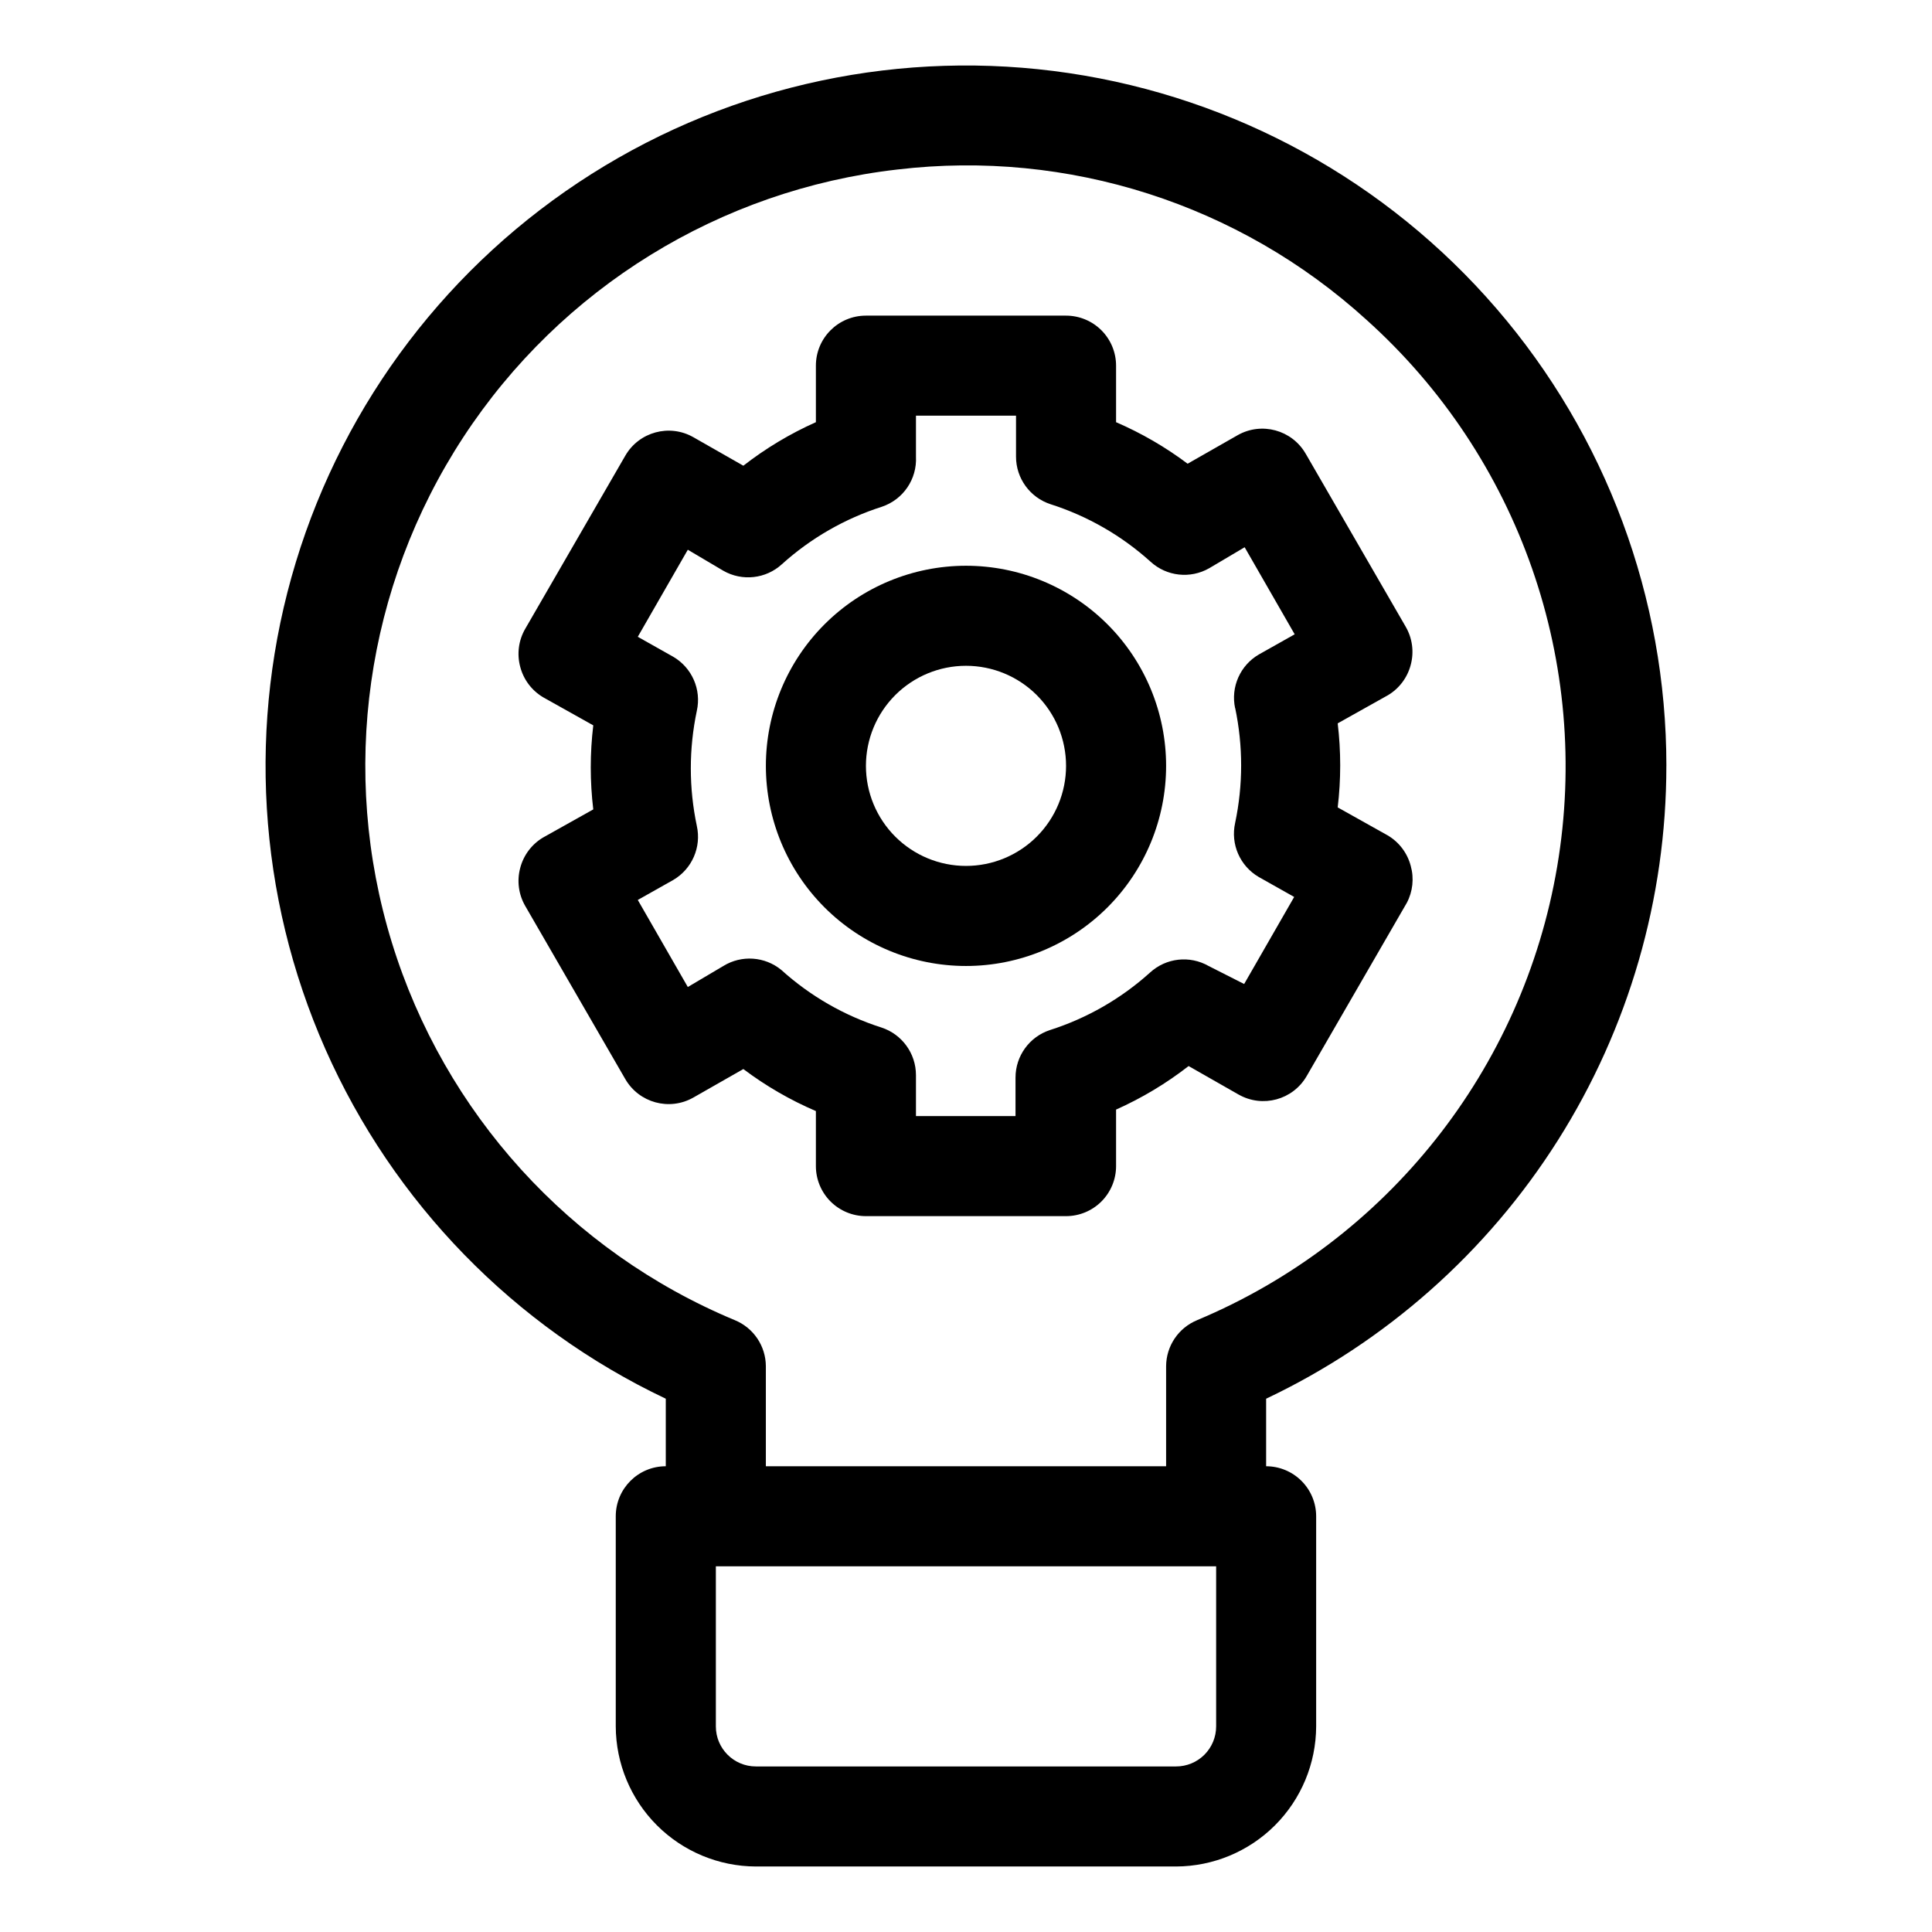 <?xml version="1.0" encoding="UTF-8"?>
<!-- Uploaded to: SVG Repo, www.svgrepo.com, Generator: SVG Repo Mixer Tools -->
<svg fill="#000000" width="800px" height="800px" version="1.1" viewBox="144 144 512 512" xmlns="http://www.w3.org/2000/svg">
 <g>
  <path d="m517.86 373.48c-0.883-3.394-3.074-6.305-6.098-8.086l-13.258-7.426c0.883-7.398 0.883-14.875 0-22.273l13.258-7.426v0.004c3.023-1.785 5.215-4.691 6.098-8.09 0.914-3.402 0.438-7.027-1.324-10.074l-26.516-45.875h-0.004c-3.641-6.312-11.691-8.504-18.027-4.906l-13.258 7.559h-0.004c-5.859-4.402-12.227-8.098-18.957-11.004v-14.98c0-3.519-1.398-6.891-3.883-9.375-2.488-2.488-5.859-3.883-9.375-3.883h-53.035c-7.32 0-13.258 5.934-13.258 13.258v14.98c-6.848 3.055-13.305 6.926-19.223 11.535l-13.258-7.559c-6.336-3.598-14.391-1.406-18.031 4.906l-26.516 45.875v-0.004c-1.766 3.051-2.242 6.676-1.328 10.078 0.883 3.398 3.078 6.305 6.102 8.086l13.258 7.426c-0.887 7.398-0.887 14.875 0 22.273l-13.258 7.426c-3.023 1.781-5.219 4.691-6.102 8.086-0.914 3.402-0.438 7.027 1.328 10.078l26.516 45.875v-0.004c3.641 6.312 11.695 8.504 18.031 4.906l13.258-7.559c5.938 4.469 12.395 8.211 19.223 11.137v14.586c0 3.516 1.398 6.887 3.883 9.375 2.488 2.484 5.859 3.883 9.375 3.883h53.035c3.516 0 6.887-1.398 9.375-3.883 2.484-2.488 3.883-5.859 3.883-9.375v-14.98c6.852-3.055 13.305-6.93 19.223-11.535l13.258 7.559v-0.004c6.34 3.602 14.391 1.41 18.031-4.902l26.516-45.875h0.004c1.602-3.012 1.98-6.527 1.059-9.812zm-46.535-41.895c2.121 10.055 2.121 20.441 0 30.496-1.254 5.617 1.266 11.402 6.231 14.316l9.414 5.305-13.258 23.07-9.414-4.773c-4.996-2.856-11.262-2.156-15.512 1.723-7.652 6.914-16.691 12.109-26.516 15.246-5.453 1.777-9.145 6.859-9.148 12.594v10.211h-26.383v-10.871c-0.008-5.734-3.699-10.82-9.148-12.598-9.824-3.133-18.867-8.332-26.52-15.246-4.371-3.602-10.551-4.031-15.379-1.059l-9.414 5.57-13.258-23.07 9.414-5.305c4.965-2.914 7.484-8.699 6.231-14.32-2.121-10.055-2.121-20.438 0-30.492 1.254-5.621-1.266-11.406-6.231-14.32l-9.414-5.305 13.258-23.07 9.414 5.57c5 2.856 11.266 2.156 15.512-1.723 7.652-6.914 16.695-12.109 26.52-15.246 5.637-1.895 9.324-7.316 9.016-13.258v-10.871h26.516v10.871c0.004 5.734 3.695 10.816 9.148 12.594 9.824 3.137 18.863 8.336 26.516 15.246 4.25 3.883 10.516 4.578 15.512 1.727l9.414-5.57 13.258 23.07-9.414 5.305v-0.004c-5.016 2.875-7.594 8.672-6.363 14.32z"/>
  <path d="m400 293.93c-14.066 0-27.555 5.586-37.5 15.531-9.945 9.945-15.535 23.438-15.535 37.5 0 14.066 5.59 27.555 15.535 37.5 9.945 9.945 23.434 15.535 37.5 15.535 14.062 0 27.551-5.59 37.5-15.535 9.945-9.945 15.531-23.434 15.531-37.5 0-14.062-5.586-27.555-15.531-37.5-9.949-9.945-23.438-15.531-37.5-15.531zm0 79.551v-0.004c-7.035 0-13.777-2.793-18.75-7.766s-7.769-11.715-7.769-18.75c0-7.031 2.797-13.777 7.769-18.75s11.715-7.766 18.75-7.766c7.031 0 13.777 2.793 18.75 7.766s7.766 11.719 7.766 18.75c0 7.035-2.793 13.777-7.766 18.75s-11.719 7.766-18.75 7.766z"/>
  <path d="m585.61 346.96c-0.004-44.496-15.992-87.508-45.051-121.21-29.059-33.695-69.254-55.832-113.27-62.375-44.012-6.543-88.91 2.941-126.52 26.727-37.605 23.785-65.414 60.289-78.359 102.86-12.949 42.57-10.172 88.375 7.82 129.07 17.996 40.695 50.008 73.574 90.211 92.641v17.898c-7.32 0-13.258 5.938-13.258 13.262v55.684c0.035 9.832 3.957 19.254 10.91 26.211 6.957 6.953 16.379 10.875 26.211 10.91h111.37c9.832-0.035 19.258-3.957 26.211-10.91 6.953-6.957 10.875-16.379 10.91-26.211v-55.684c0-3.519-1.395-6.891-3.883-9.375-2.484-2.488-5.859-3.887-9.375-3.887v-17.898c31.738-15.051 58.551-38.805 77.328-68.492 18.773-29.688 28.738-64.094 28.738-99.223zm-119.32 254.56c0 2.812-1.117 5.508-3.106 7.5-1.988 1.988-4.688 3.106-7.5 3.106h-111.37c-5.856 0-10.605-4.75-10.605-10.605v-42.426h132.58zm-5.039-107.66c-4.949 2.031-8.191 6.844-8.219 12.195v26.516h-106.07v-26.516c-0.027-5.352-3.269-10.164-8.219-12.195-43.672-18.188-76.984-54.871-90.898-100.09-13.91-45.219-6.977-94.281 18.918-133.87 25.895-39.594 68.066-65.605 115.07-70.98 45.215-5.356 90.531 9.156 124.23 39.773 40.602 36.434 59.707 91.133 50.613 144.92-9.09 53.789-45.105 99.172-95.426 120.24z"/>
 </g>
</svg>